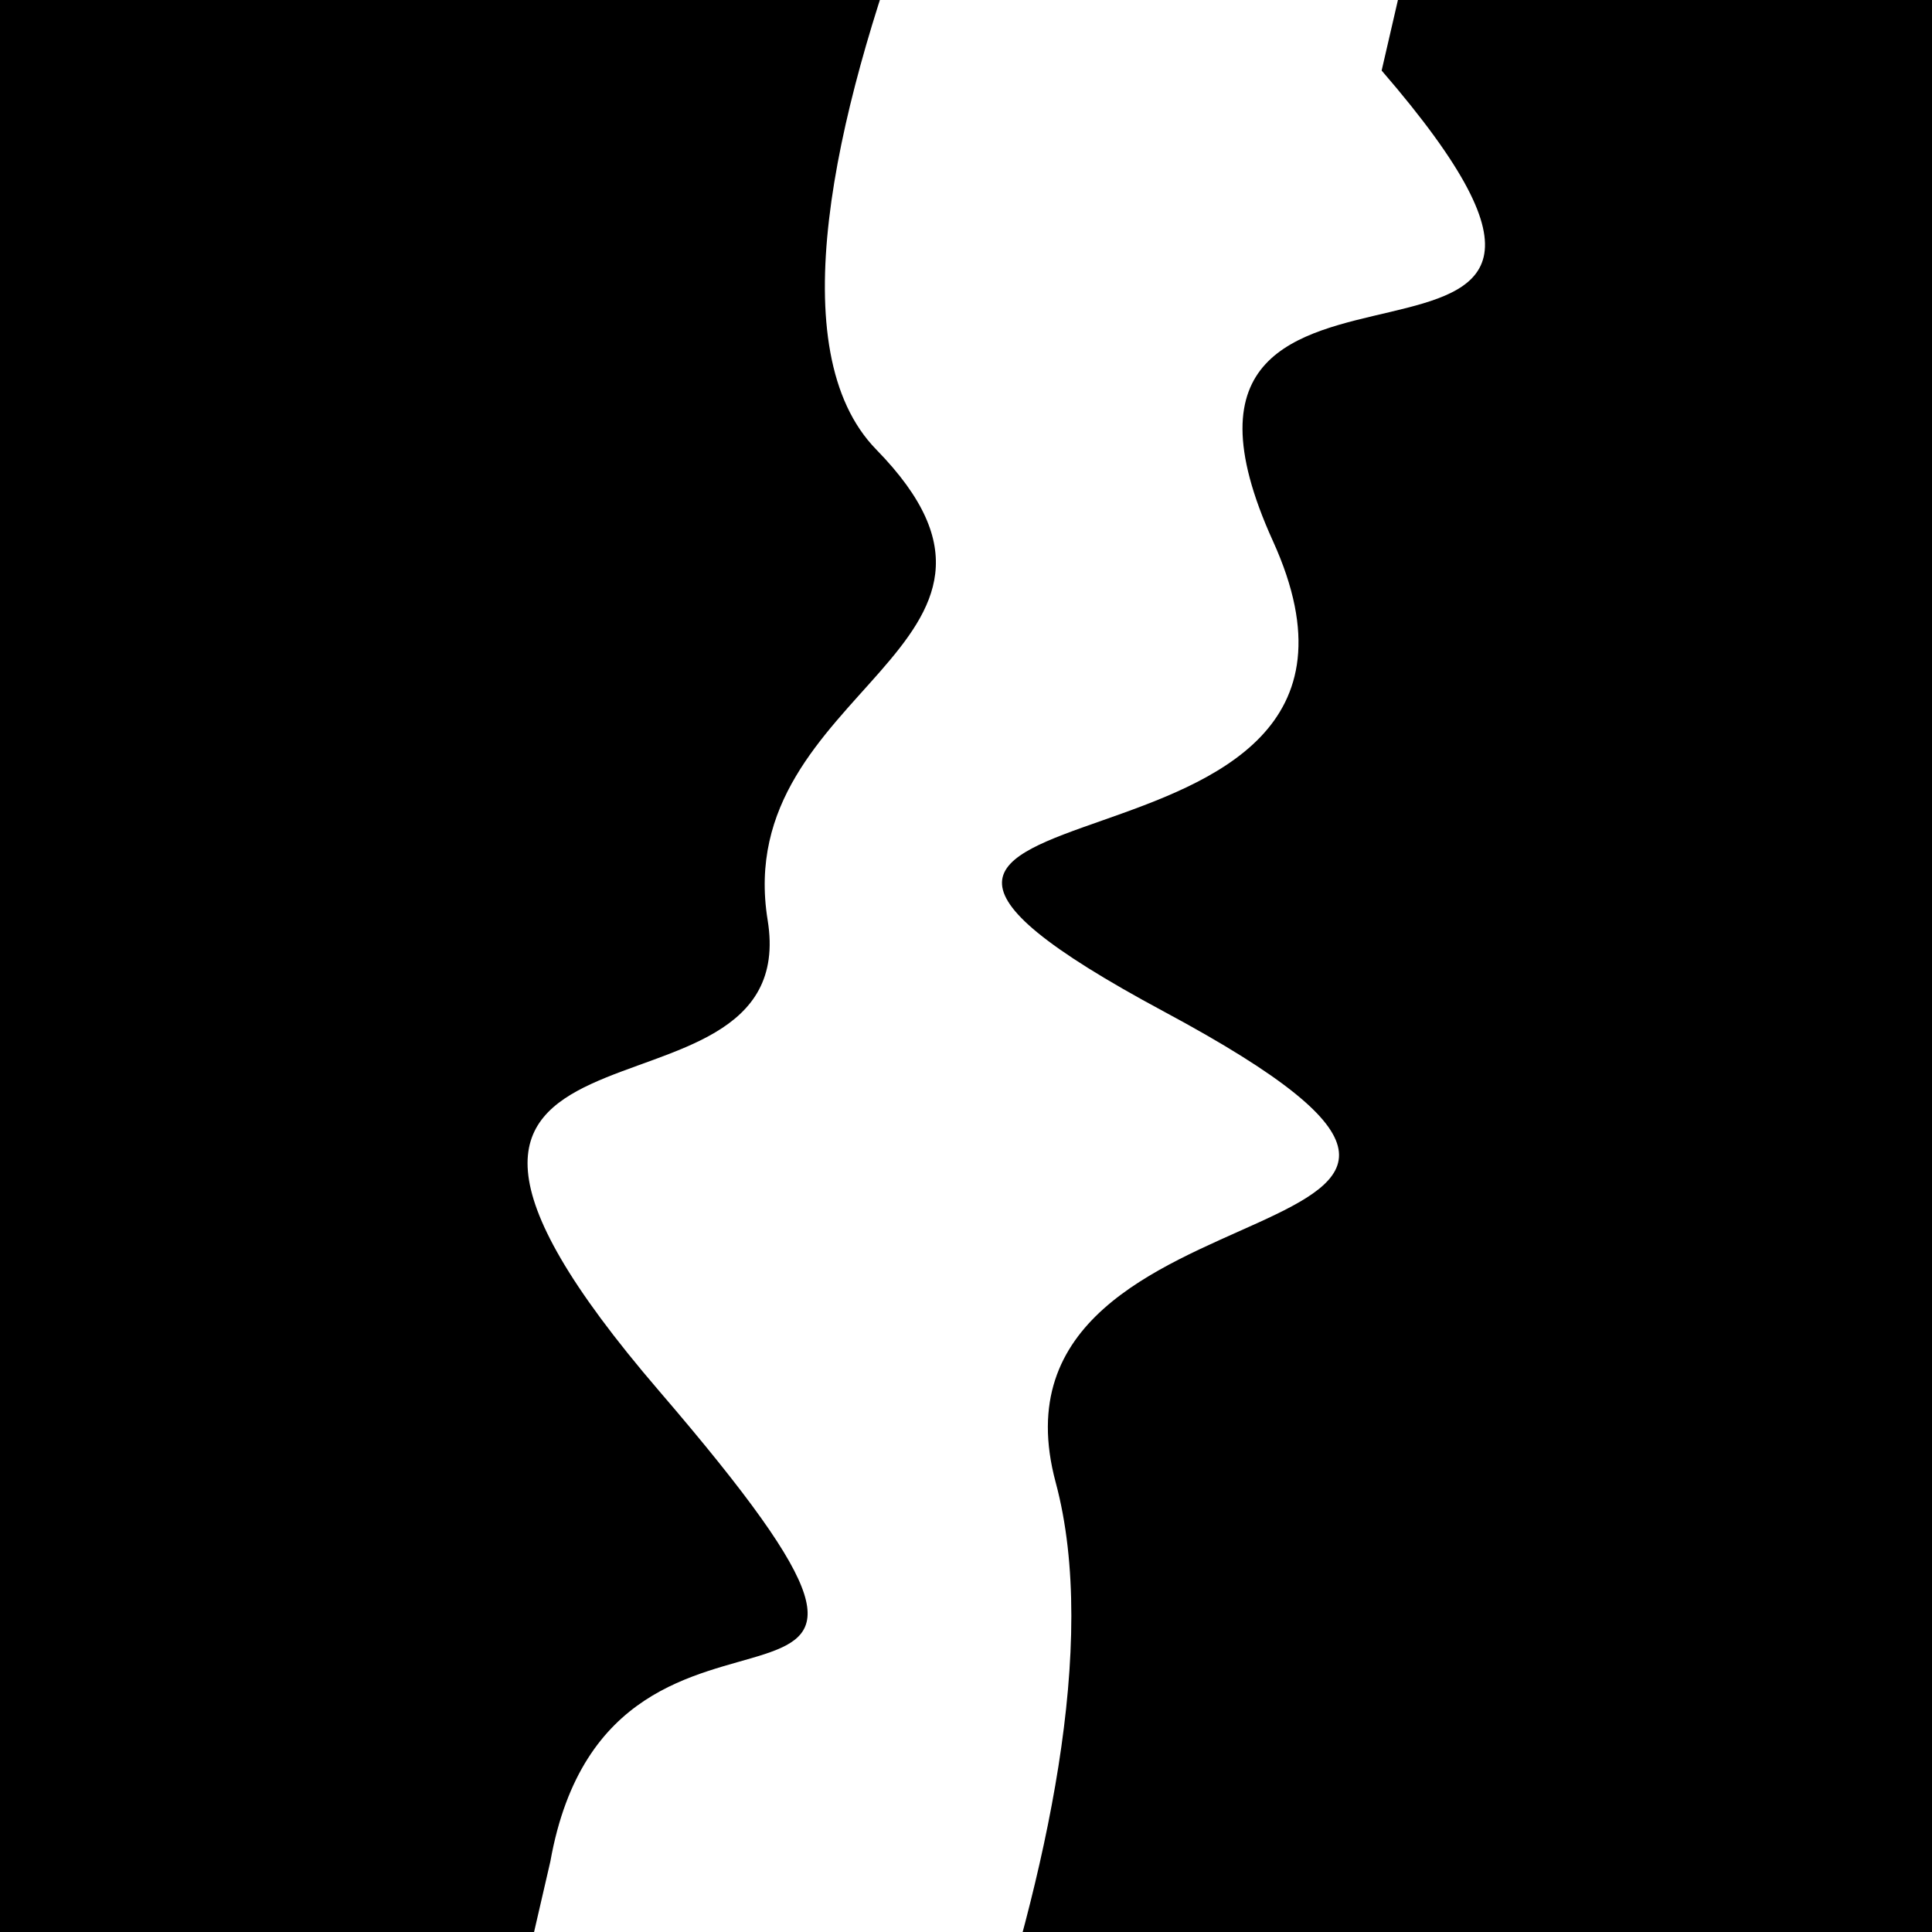 <svg viewBox="0 0 1000 1000" height="1000" width="1000" xmlns="http://www.w3.org/2000/svg">
<rect x="0" y="0" width="1000" height="1000" fill="#ffffff"></rect>
<g transform="rotate(103 500.0 500.0)">
<path d="M -250.0 605.36 S
 173.05  725.39
 250.00  605.36
 387.25  651.44
 500.00  605.36
 578.93  837.99
 750.00  605.36
 817.12  614.58
1000.00  605.36 h 110 V 2000 H -250.0 Z" fill="hsl(317.9, 20%, 20.209%)"></path>
</g>
<g transform="rotate(283 500.0 500.0)">
<path d="M -250.0 605.36 S
  96.83  686.97
 250.00  605.36
 425.61  878.59
 500.00  605.36
 580.10  735.38
 750.00  605.36
 841.53  822.10
1000.00  605.36 h 110 V 2000 H -250.0 Z" fill="hsl(377.9, 20%, 35.209%)"></path>
</g>
</svg>